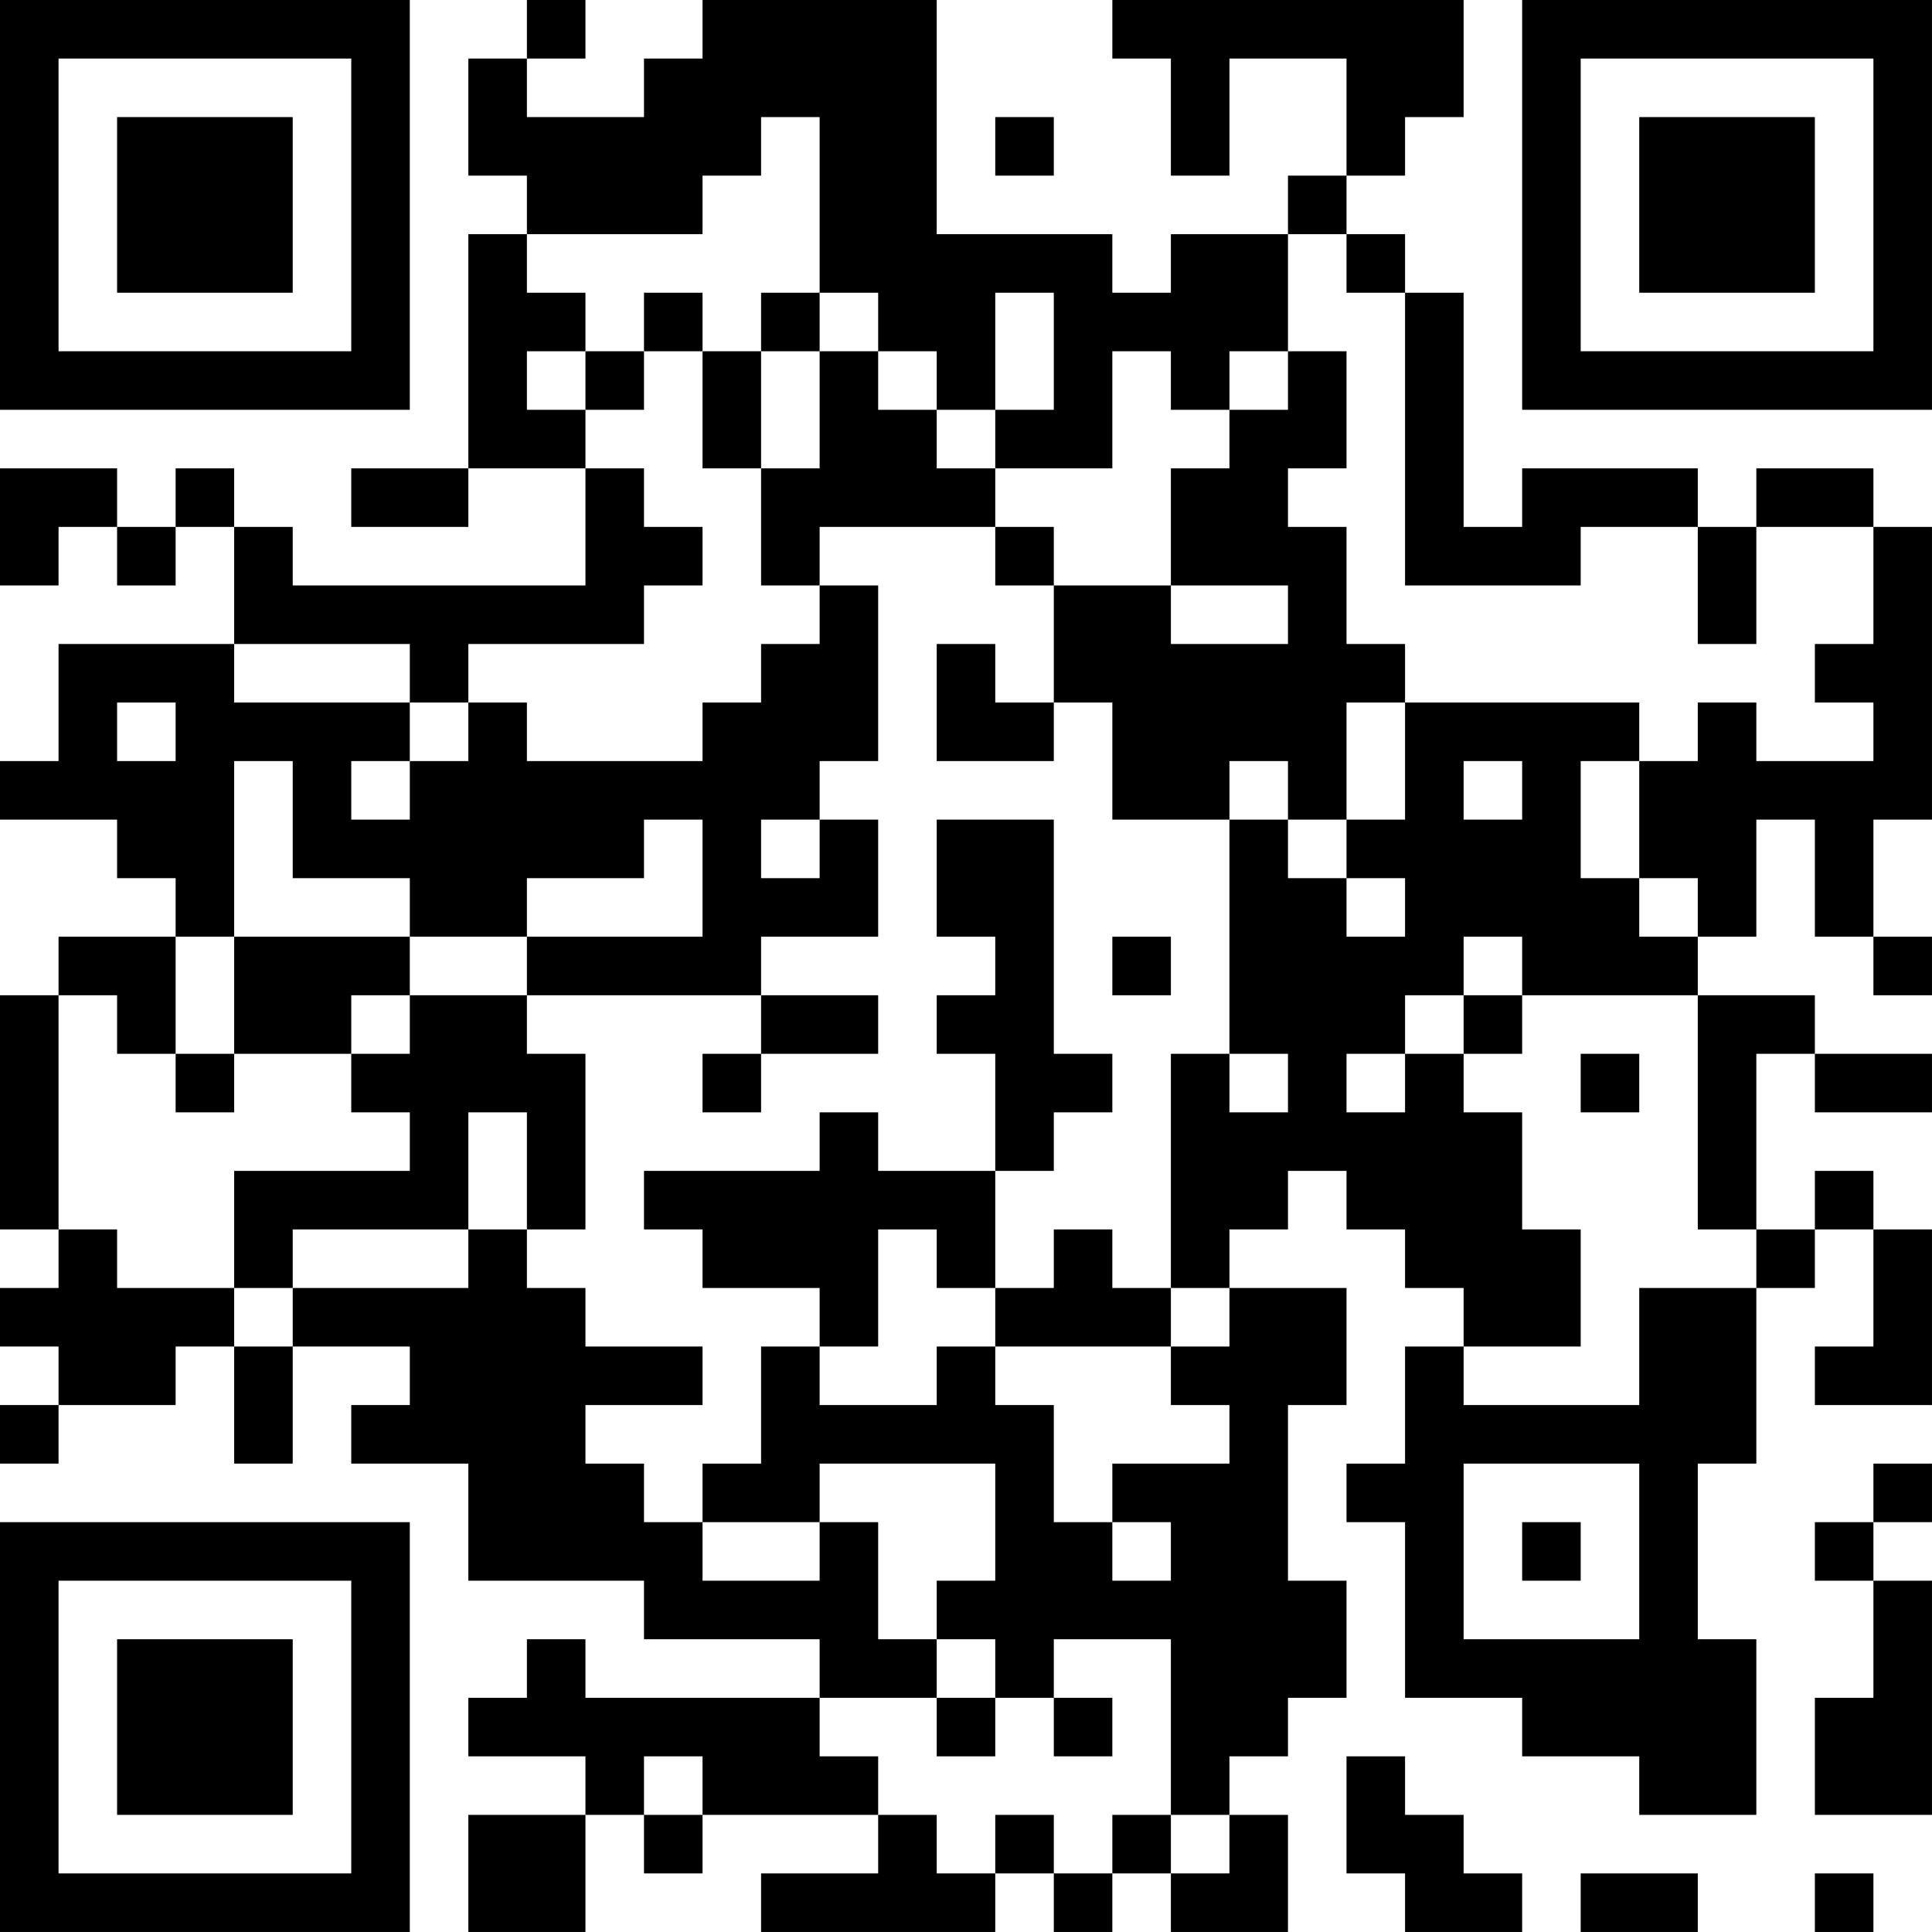 <?xml version="1.0" encoding="UTF-8"?>
<svg xmlns="http://www.w3.org/2000/svg" version="1.1" width="400" height="400" viewBox="0 0 400 400"><rect x="0" y="0" width="400" height="400" fill="#ffffff"/><g transform="scale(12.121)"><g transform="translate(0,0)"><path fill-rule="evenodd" d="M9 0L9 1L8 1L8 3L9 3L9 4L8 4L8 8L6 8L6 9L8 9L8 8L10 8L10 10L5 10L5 9L4 9L4 8L3 8L3 9L2 9L2 8L0 8L0 10L1 10L1 9L2 9L2 10L3 10L3 9L4 9L4 11L1 11L1 13L0 13L0 14L2 14L2 15L3 15L3 16L1 16L1 17L0 17L0 21L1 21L1 22L0 22L0 23L1 23L1 24L0 24L0 25L1 25L1 24L3 24L3 23L4 23L4 25L5 25L5 23L7 23L7 24L6 24L6 25L8 25L8 27L11 27L11 28L14 28L14 29L10 29L10 28L9 28L9 29L8 29L8 30L10 30L10 31L8 31L8 33L10 33L10 31L11 31L11 32L12 32L12 31L15 31L15 32L13 32L13 33L17 33L17 32L18 32L18 33L19 33L19 32L20 32L20 33L22 33L22 31L21 31L21 30L22 30L22 29L23 29L23 27L22 27L22 24L23 24L23 22L21 22L21 21L22 21L22 20L23 20L23 21L24 21L24 22L25 22L25 23L24 23L24 25L23 25L23 26L24 26L24 29L26 29L26 30L28 30L28 31L30 31L30 28L29 28L29 25L30 25L30 22L31 22L31 21L32 21L32 23L31 23L31 24L33 24L33 21L32 21L32 20L31 20L31 21L30 21L30 18L31 18L31 19L33 19L33 18L31 18L31 17L29 17L29 16L30 16L30 14L31 14L31 16L32 16L32 17L33 17L33 16L32 16L32 14L33 14L33 9L32 9L32 8L30 8L30 9L29 9L29 8L26 8L26 9L25 9L25 5L24 5L24 4L23 4L23 3L24 3L24 2L25 2L25 0L19 0L19 1L20 1L20 3L21 3L21 1L23 1L23 3L22 3L22 4L20 4L20 5L19 5L19 4L16 4L16 0L12 0L12 1L11 1L11 2L9 2L9 1L10 1L10 0ZM13 2L13 3L12 3L12 4L9 4L9 5L10 5L10 6L9 6L9 7L10 7L10 8L11 8L11 9L12 9L12 10L11 10L11 11L8 11L8 12L7 12L7 11L4 11L4 12L7 12L7 13L6 13L6 14L7 14L7 13L8 13L8 12L9 12L9 13L12 13L12 12L13 12L13 11L14 11L14 10L15 10L15 13L14 13L14 14L13 14L13 15L14 15L14 14L15 14L15 16L13 16L13 17L9 17L9 16L12 16L12 14L11 14L11 15L9 15L9 16L7 16L7 15L5 15L5 13L4 13L4 16L3 16L3 18L2 18L2 17L1 17L1 21L2 21L2 22L4 22L4 23L5 23L5 22L8 22L8 21L9 21L9 22L10 22L10 23L12 23L12 24L10 24L10 25L11 25L11 26L12 26L12 27L14 27L14 26L15 26L15 28L16 28L16 29L14 29L14 30L15 30L15 31L16 31L16 32L17 32L17 31L18 31L18 32L19 32L19 31L20 31L20 32L21 32L21 31L20 31L20 28L18 28L18 29L17 29L17 28L16 28L16 27L17 27L17 25L14 25L14 26L12 26L12 25L13 25L13 23L14 23L14 24L16 24L16 23L17 23L17 24L18 24L18 26L19 26L19 27L20 27L20 26L19 26L19 25L21 25L21 24L20 24L20 23L21 23L21 22L20 22L20 18L21 18L21 19L22 19L22 18L21 18L21 14L22 14L22 15L23 15L23 16L24 16L24 15L23 15L23 14L24 14L24 12L28 12L28 13L27 13L27 15L28 15L28 16L29 16L29 15L28 15L28 13L29 13L29 12L30 12L30 13L32 13L32 12L31 12L31 11L32 11L32 9L30 9L30 11L29 11L29 9L27 9L27 10L24 10L24 5L23 5L23 4L22 4L22 6L21 6L21 7L20 7L20 6L19 6L19 8L17 8L17 7L18 7L18 5L17 5L17 7L16 7L16 6L15 6L15 5L14 5L14 2ZM17 2L17 3L18 3L18 2ZM11 5L11 6L10 6L10 7L11 7L11 6L12 6L12 8L13 8L13 10L14 10L14 9L17 9L17 10L18 10L18 12L17 12L17 11L16 11L16 13L18 13L18 12L19 12L19 14L21 14L21 13L22 13L22 14L23 14L23 12L24 12L24 11L23 11L23 9L22 9L22 8L23 8L23 6L22 6L22 7L21 7L21 8L20 8L20 10L18 10L18 9L17 9L17 8L16 8L16 7L15 7L15 6L14 6L14 5L13 5L13 6L12 6L12 5ZM13 6L13 8L14 8L14 6ZM20 10L20 11L22 11L22 10ZM2 12L2 13L3 13L3 12ZM25 13L25 14L26 14L26 13ZM16 14L16 16L17 16L17 17L16 17L16 18L17 18L17 20L15 20L15 19L14 19L14 20L11 20L11 21L12 21L12 22L14 22L14 23L15 23L15 21L16 21L16 22L17 22L17 23L20 23L20 22L19 22L19 21L18 21L18 22L17 22L17 20L18 20L18 19L19 19L19 18L18 18L18 14ZM4 16L4 18L3 18L3 19L4 19L4 18L6 18L6 19L7 19L7 20L4 20L4 22L5 22L5 21L8 21L8 19L9 19L9 21L10 21L10 18L9 18L9 17L7 17L7 16ZM19 16L19 17L20 17L20 16ZM25 16L25 17L24 17L24 18L23 18L23 19L24 19L24 18L25 18L25 19L26 19L26 21L27 21L27 23L25 23L25 24L28 24L28 22L30 22L30 21L29 21L29 17L26 17L26 16ZM6 17L6 18L7 18L7 17ZM13 17L13 18L12 18L12 19L13 19L13 18L15 18L15 17ZM25 17L25 18L26 18L26 17ZM27 18L27 19L28 19L28 18ZM25 25L25 28L28 28L28 25ZM32 25L32 26L31 26L31 27L32 27L32 29L31 29L31 31L33 31L33 27L32 27L32 26L33 26L33 25ZM26 26L26 27L27 27L27 26ZM16 29L16 30L17 30L17 29ZM18 29L18 30L19 30L19 29ZM11 30L11 31L12 31L12 30ZM23 30L23 32L24 32L24 33L26 33L26 32L25 32L25 31L24 31L24 30ZM27 32L27 33L29 33L29 32ZM31 32L31 33L32 33L32 32ZM0 0L0 7L7 7L7 0ZM1 1L1 6L6 6L6 1ZM2 2L2 5L5 5L5 2ZM26 0L26 7L33 7L33 0ZM27 1L27 6L32 6L32 1ZM28 2L28 5L31 5L31 2ZM0 26L0 33L7 33L7 26ZM1 27L1 32L6 32L6 27ZM2 28L2 31L5 31L5 28Z" fill="#000000"/></g></g></svg>
